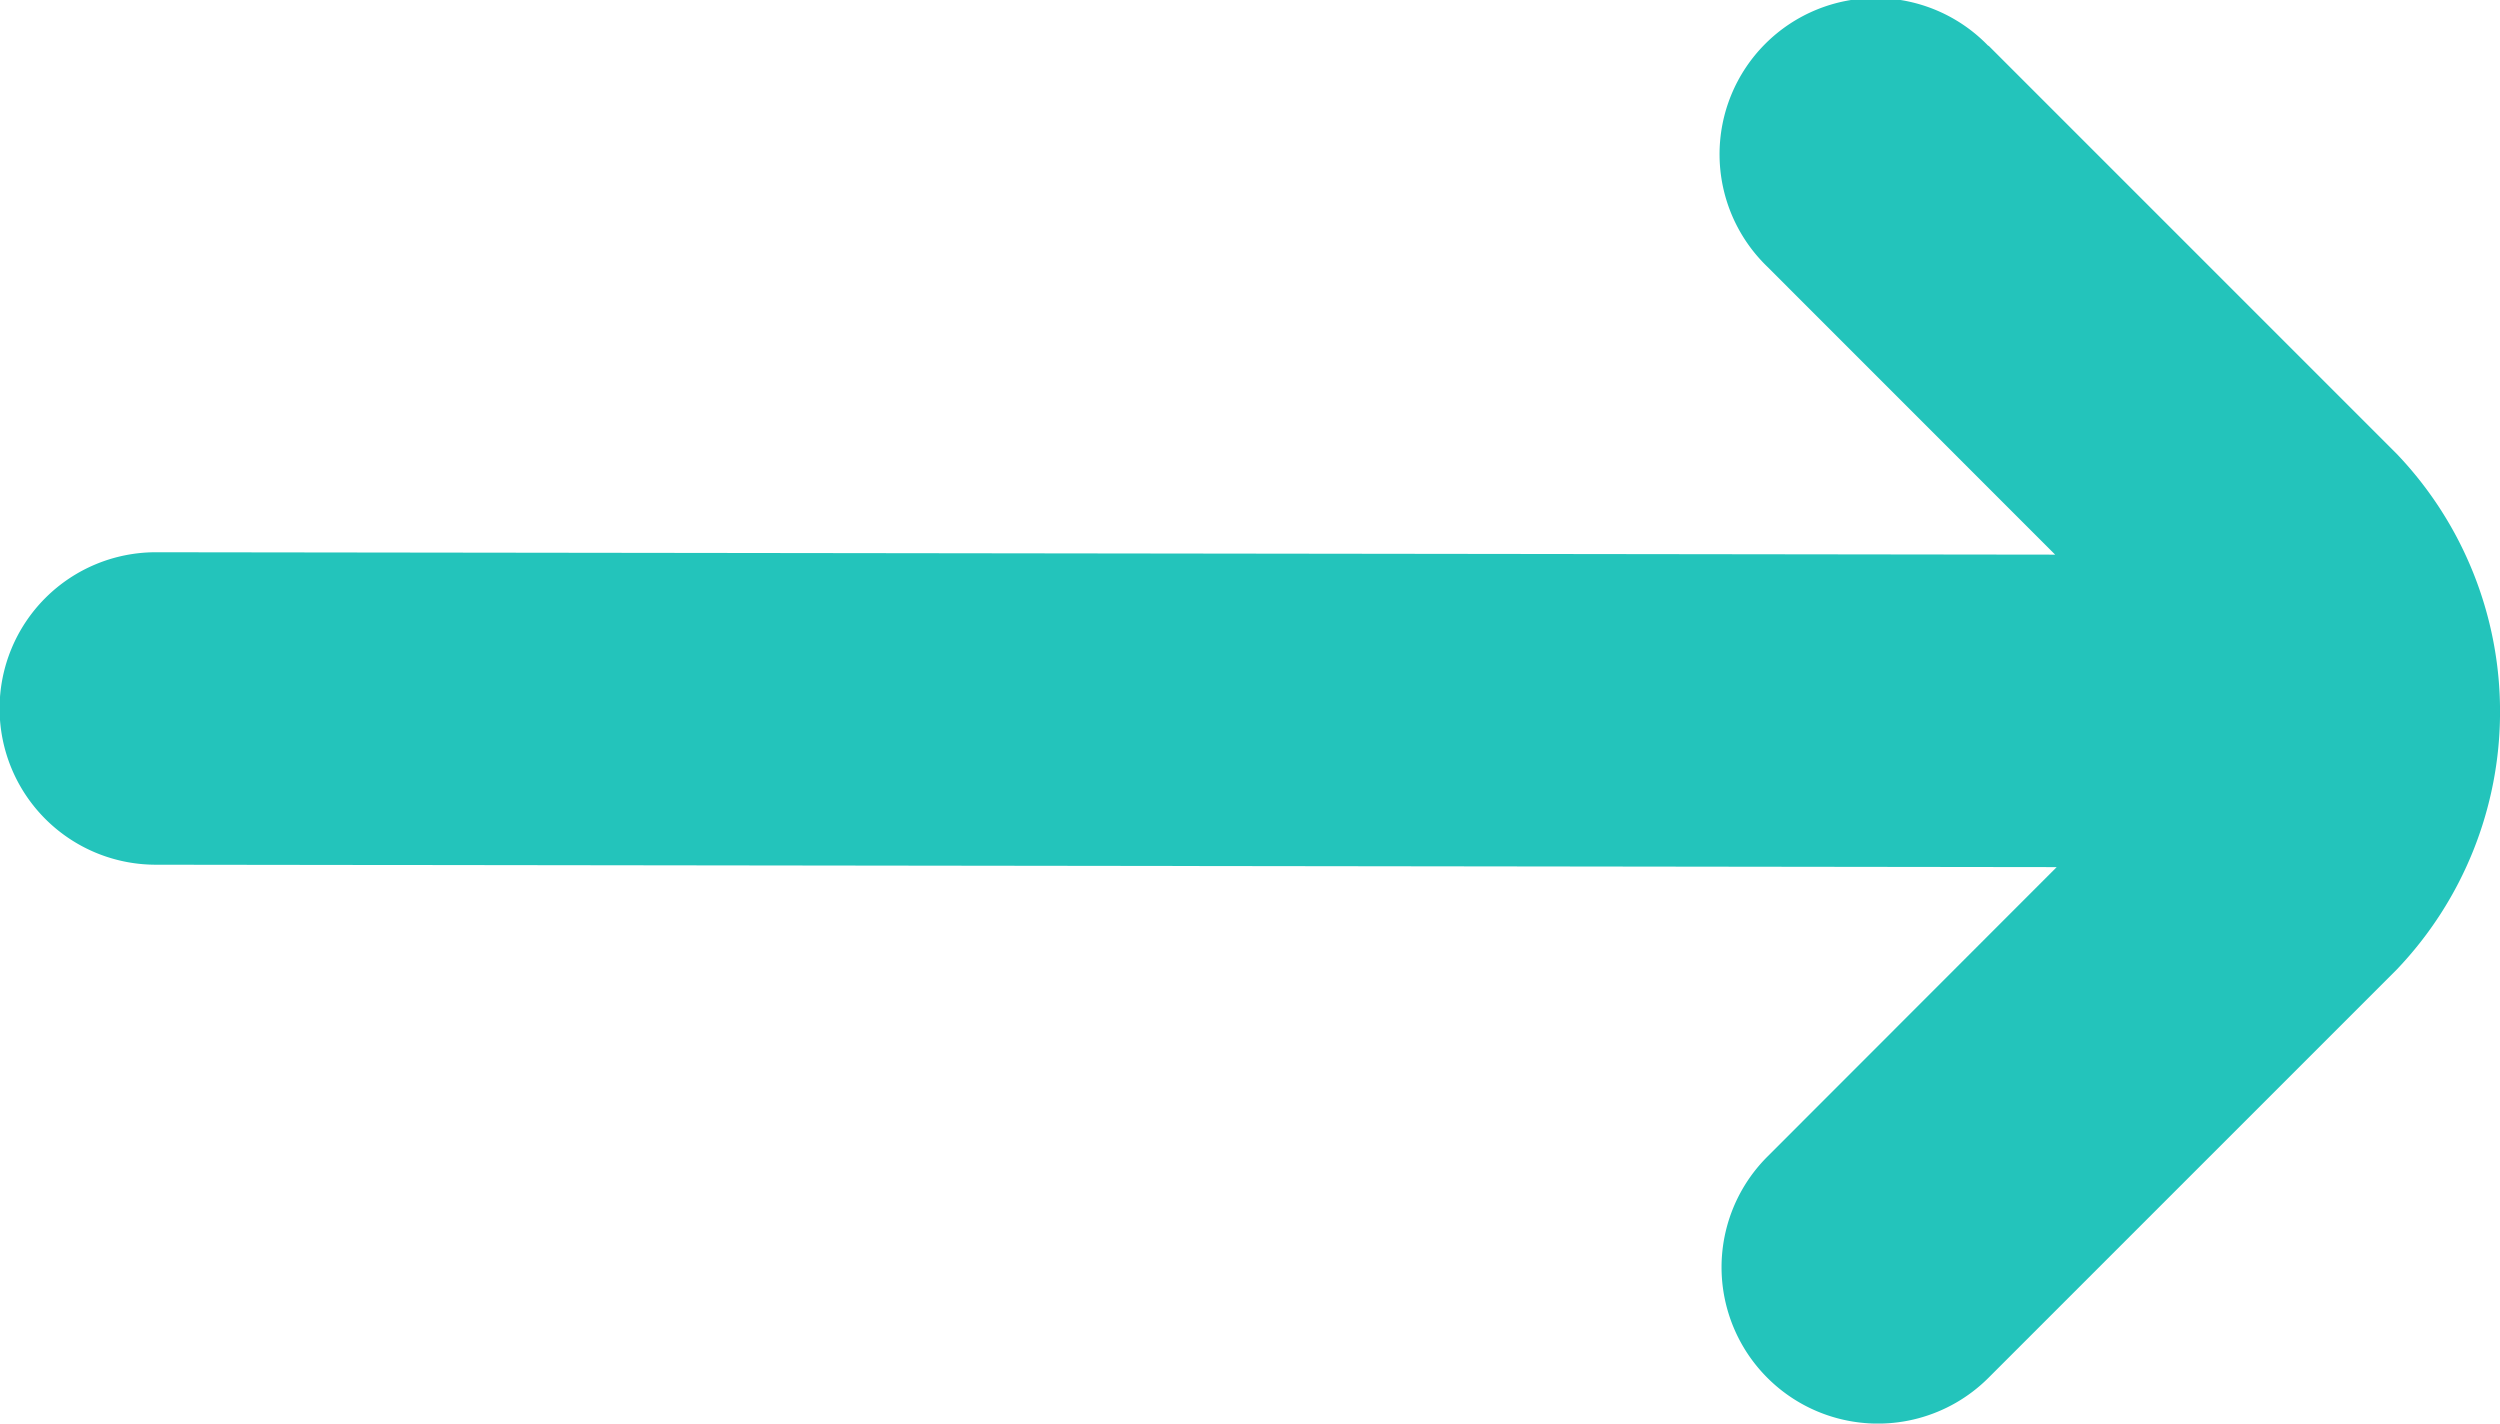 <svg xmlns="http://www.w3.org/2000/svg" width="24.002" height="13.667" viewBox="0 0 24.002 13.667">
  <path id="arrow-left" d="M19.125,5.606l3.919,3.919a3.585,3.585,0,0,1,0,4.95l-3.919,3.919A1.5,1.5,0,1,1,17,16.273l2.779-2.781-18.25-.023a1.5,1.5,0,0,1-1.5-1.5h0a1.5,1.5,0,0,1,1.5-1.5l18.235.023L17,7.727a1.5,1.5,0,1,1,2.121-2.121Z" transform="translate(-0.033 -5.167)" fill="#23c4bb"/>
</svg>
